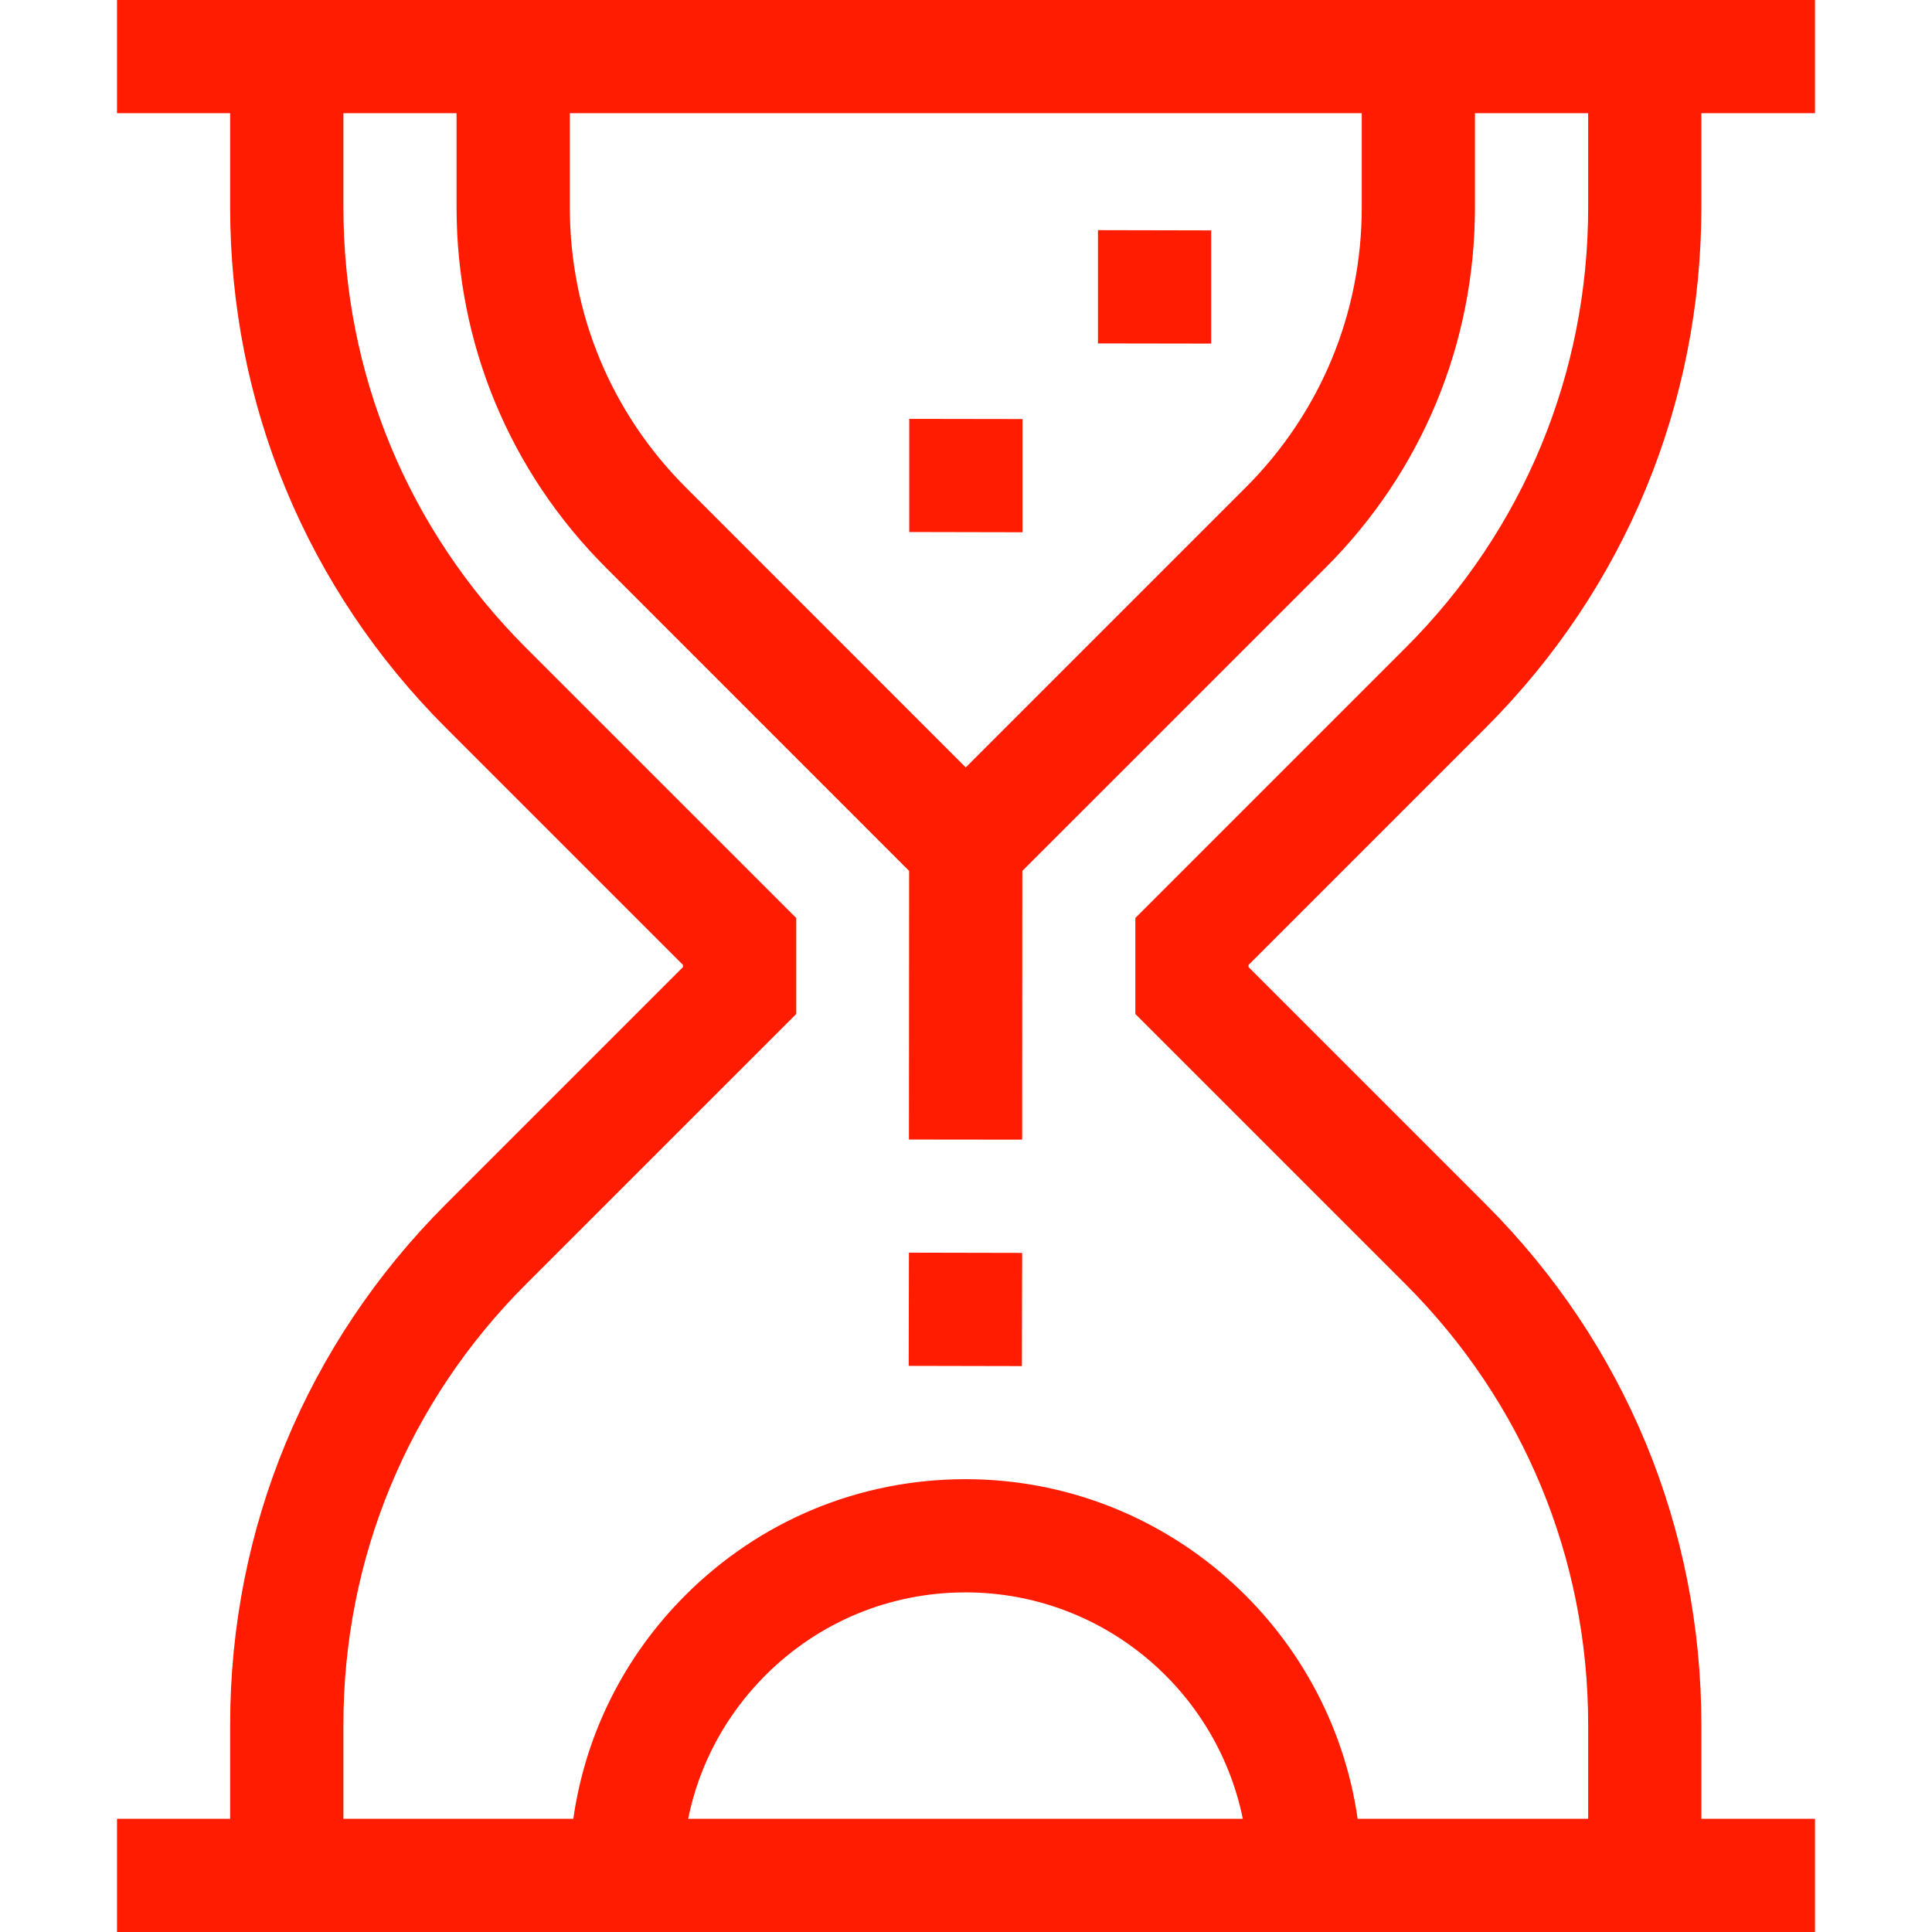 <?xml version="1.0" encoding="UTF-8"?> <svg xmlns="http://www.w3.org/2000/svg" width="32" height="32" viewBox="0 0 32 32" fill="none"><path d="M24.61 12.052C26.912 9.75 28.18 6.689 28.18 3.434V1.875H30.062V0H1.938V1.875H3.812V3.434C3.812 6.689 5.08 9.75 7.382 12.052L11.312 15.982V16.018L7.382 19.948C5.08 22.25 3.812 25.311 3.812 28.566V30.125H1.938V32H30.062V30.125H28.18V28.566C28.18 25.311 26.912 22.25 24.61 19.948L20.68 16.018V15.982L24.61 12.052ZM9.438 1.875H22.555V3.434C22.555 5.187 21.872 6.835 20.633 8.074L15.996 12.711L11.36 8.074C10.12 6.835 9.438 5.187 9.438 3.434V1.875ZM11.398 30.125C11.579 29.23 12.018 28.408 12.678 27.748C13.563 26.863 14.74 26.375 15.992 26.375C18.256 26.375 20.15 27.988 20.585 30.125H11.398ZM23.284 21.274C25.232 23.222 26.305 25.811 26.305 28.566V30.125H22.487C22.031 26.949 19.292 24.5 15.992 24.5C14.239 24.5 12.591 25.183 11.352 26.422C10.336 27.438 9.695 28.728 9.496 30.125H5.688V28.566C5.688 25.811 6.76 23.222 8.708 21.274L13.188 16.795V15.205L8.708 10.726C6.76 8.778 5.688 6.189 5.688 3.434V1.875H7.562V3.434C7.562 5.688 8.44 7.806 10.034 9.4L15.058 14.425L15.055 18.874L16.93 18.876L16.933 14.425L21.959 9.4C23.552 7.806 24.43 5.688 24.43 3.434V1.875H26.305V3.434C26.305 6.189 25.232 8.778 23.284 10.726L18.805 15.205V16.795L23.284 21.274Z" fill="#FF1C00"></path><path d="M15.055 20.748L15.051 22.623L16.926 22.627L16.93 20.752L15.055 20.748Z" fill="#FF1C00"></path><path d="M15.06 6.938V8.812L16.936 8.816V6.941L15.06 6.938Z" fill="#FF1C00"></path><path d="M18.186 3.812V5.688L20.061 5.691V3.816L18.186 3.812Z" fill="#FF1C00"></path></svg> 